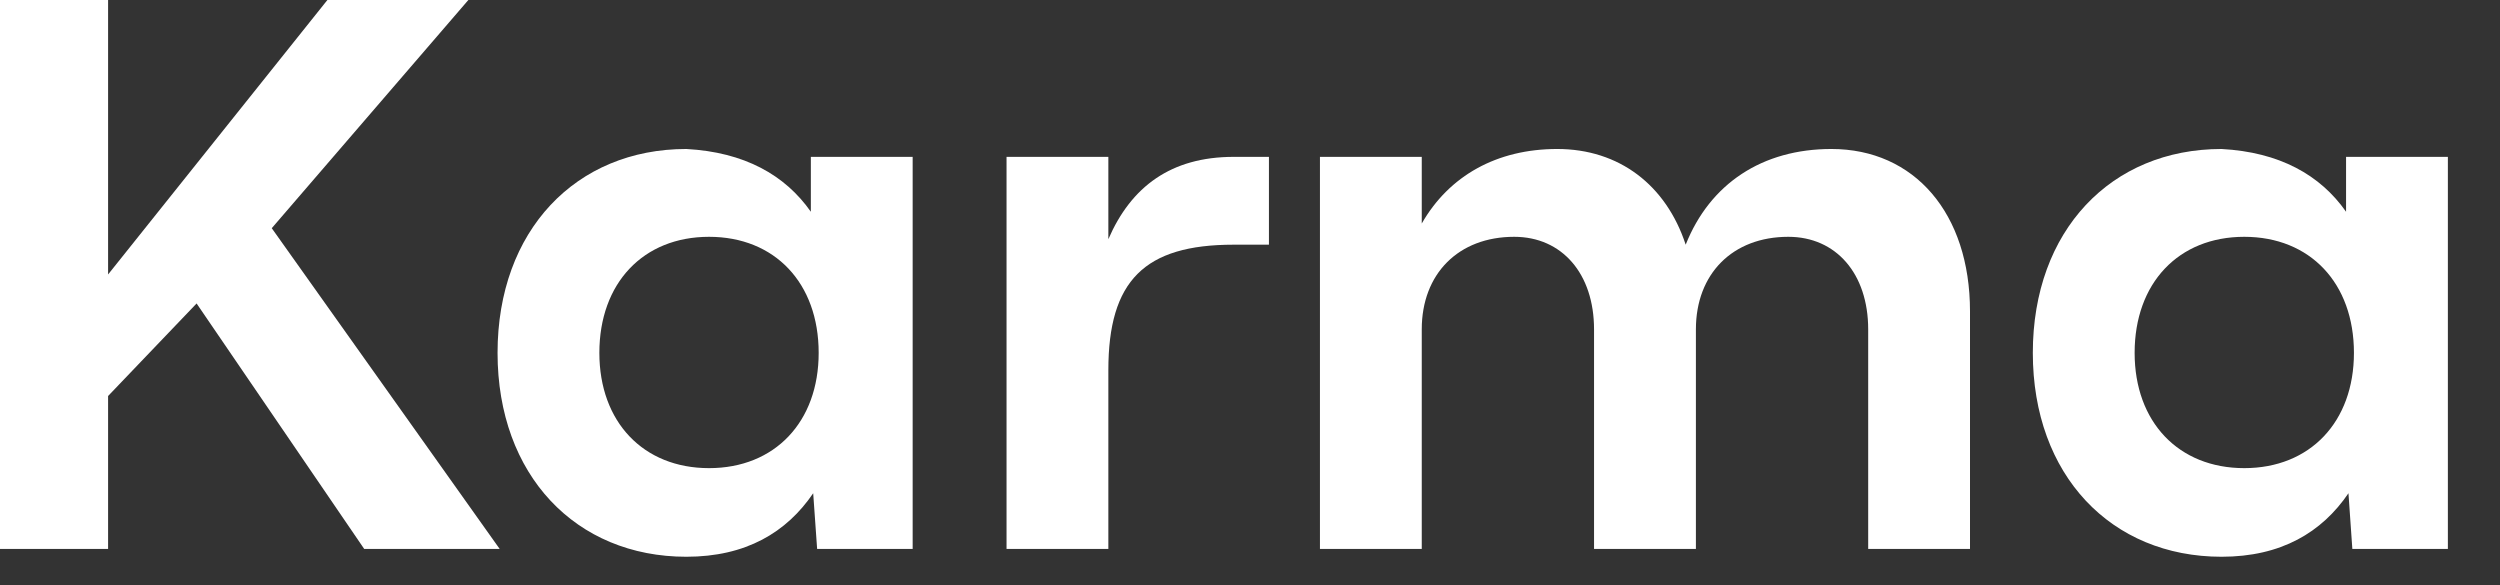 <svg width="47" height="11" viewBox="0 0 47 11" fill="none" xmlns="http://www.w3.org/2000/svg">
<rect x="0" y="0" width="47" height="11" fill="#333333" stroke="none"/>
<path d="M8.805 0L5.109 4.29L9.394 10.32H6.847L3.696 5.705L2.032 7.445V10.32H0V0H2.032V5.16L6.155 0H8.805Z" fill="white" style="mix-blend-mode:color"/>
<path d="M15.362 10.32L15.288 9.273C14.787 10.01 14.022 10.467 12.903 10.467C10.827 10.467 9.354 8.934 9.354 6.634C9.354 4.334 10.827 2.801 12.903 2.801C13.992 2.86 14.758 3.288 15.244 3.981V2.949H17.158V10.32H15.362ZM13.33 8.801C14.567 8.801 15.391 7.932 15.391 6.634C15.391 5.322 14.567 4.452 13.33 4.452C12.093 4.452 11.268 5.322 11.268 6.634C11.268 7.932 12.093 8.801 13.33 8.801Z" fill="white" style="mix-blend-mode:color"/>
<path d="M18.923 10.32V2.949H20.837V4.497C21.264 3.509 22.015 2.949 23.193 2.949H23.856V4.6H23.193C21.515 4.6 20.837 5.278 20.837 6.959V10.32H18.923Z" fill="white" style="mix-blend-mode:color"/>
<path d="M24.815 10.32V2.949H26.729V4.202C27.244 3.302 28.143 2.801 29.276 2.801C30.44 2.801 31.323 3.479 31.691 4.6C32.148 3.45 33.134 2.801 34.43 2.801C35.99 2.801 37.036 4.01 37.036 5.853V10.32H35.122V6.192C35.122 5.145 34.518 4.452 33.62 4.452C32.575 4.452 31.883 5.145 31.883 6.192V10.32H29.968V6.192C29.968 5.145 29.365 4.452 28.467 4.452C27.421 4.452 26.729 5.145 26.729 6.192V10.32H24.815Z" fill="white" style="mix-blend-mode:color"/>
<path d="M44.224 10.32L44.151 9.273C43.65 10.01 42.884 10.467 41.765 10.467C39.689 10.467 38.217 8.934 38.217 6.634C38.217 4.334 39.689 2.801 41.765 2.801C42.855 2.86 43.62 3.288 44.106 3.981V2.949H46.02V10.32H44.224ZM42.192 8.801C43.429 8.801 44.254 7.932 44.254 6.634C44.254 5.322 43.429 4.452 42.192 4.452C40.955 4.452 40.131 5.322 40.131 6.634C40.131 7.932 40.955 8.801 42.192 8.801Z" fill="white" style="mix-blend-mode:color"/>
</svg>
